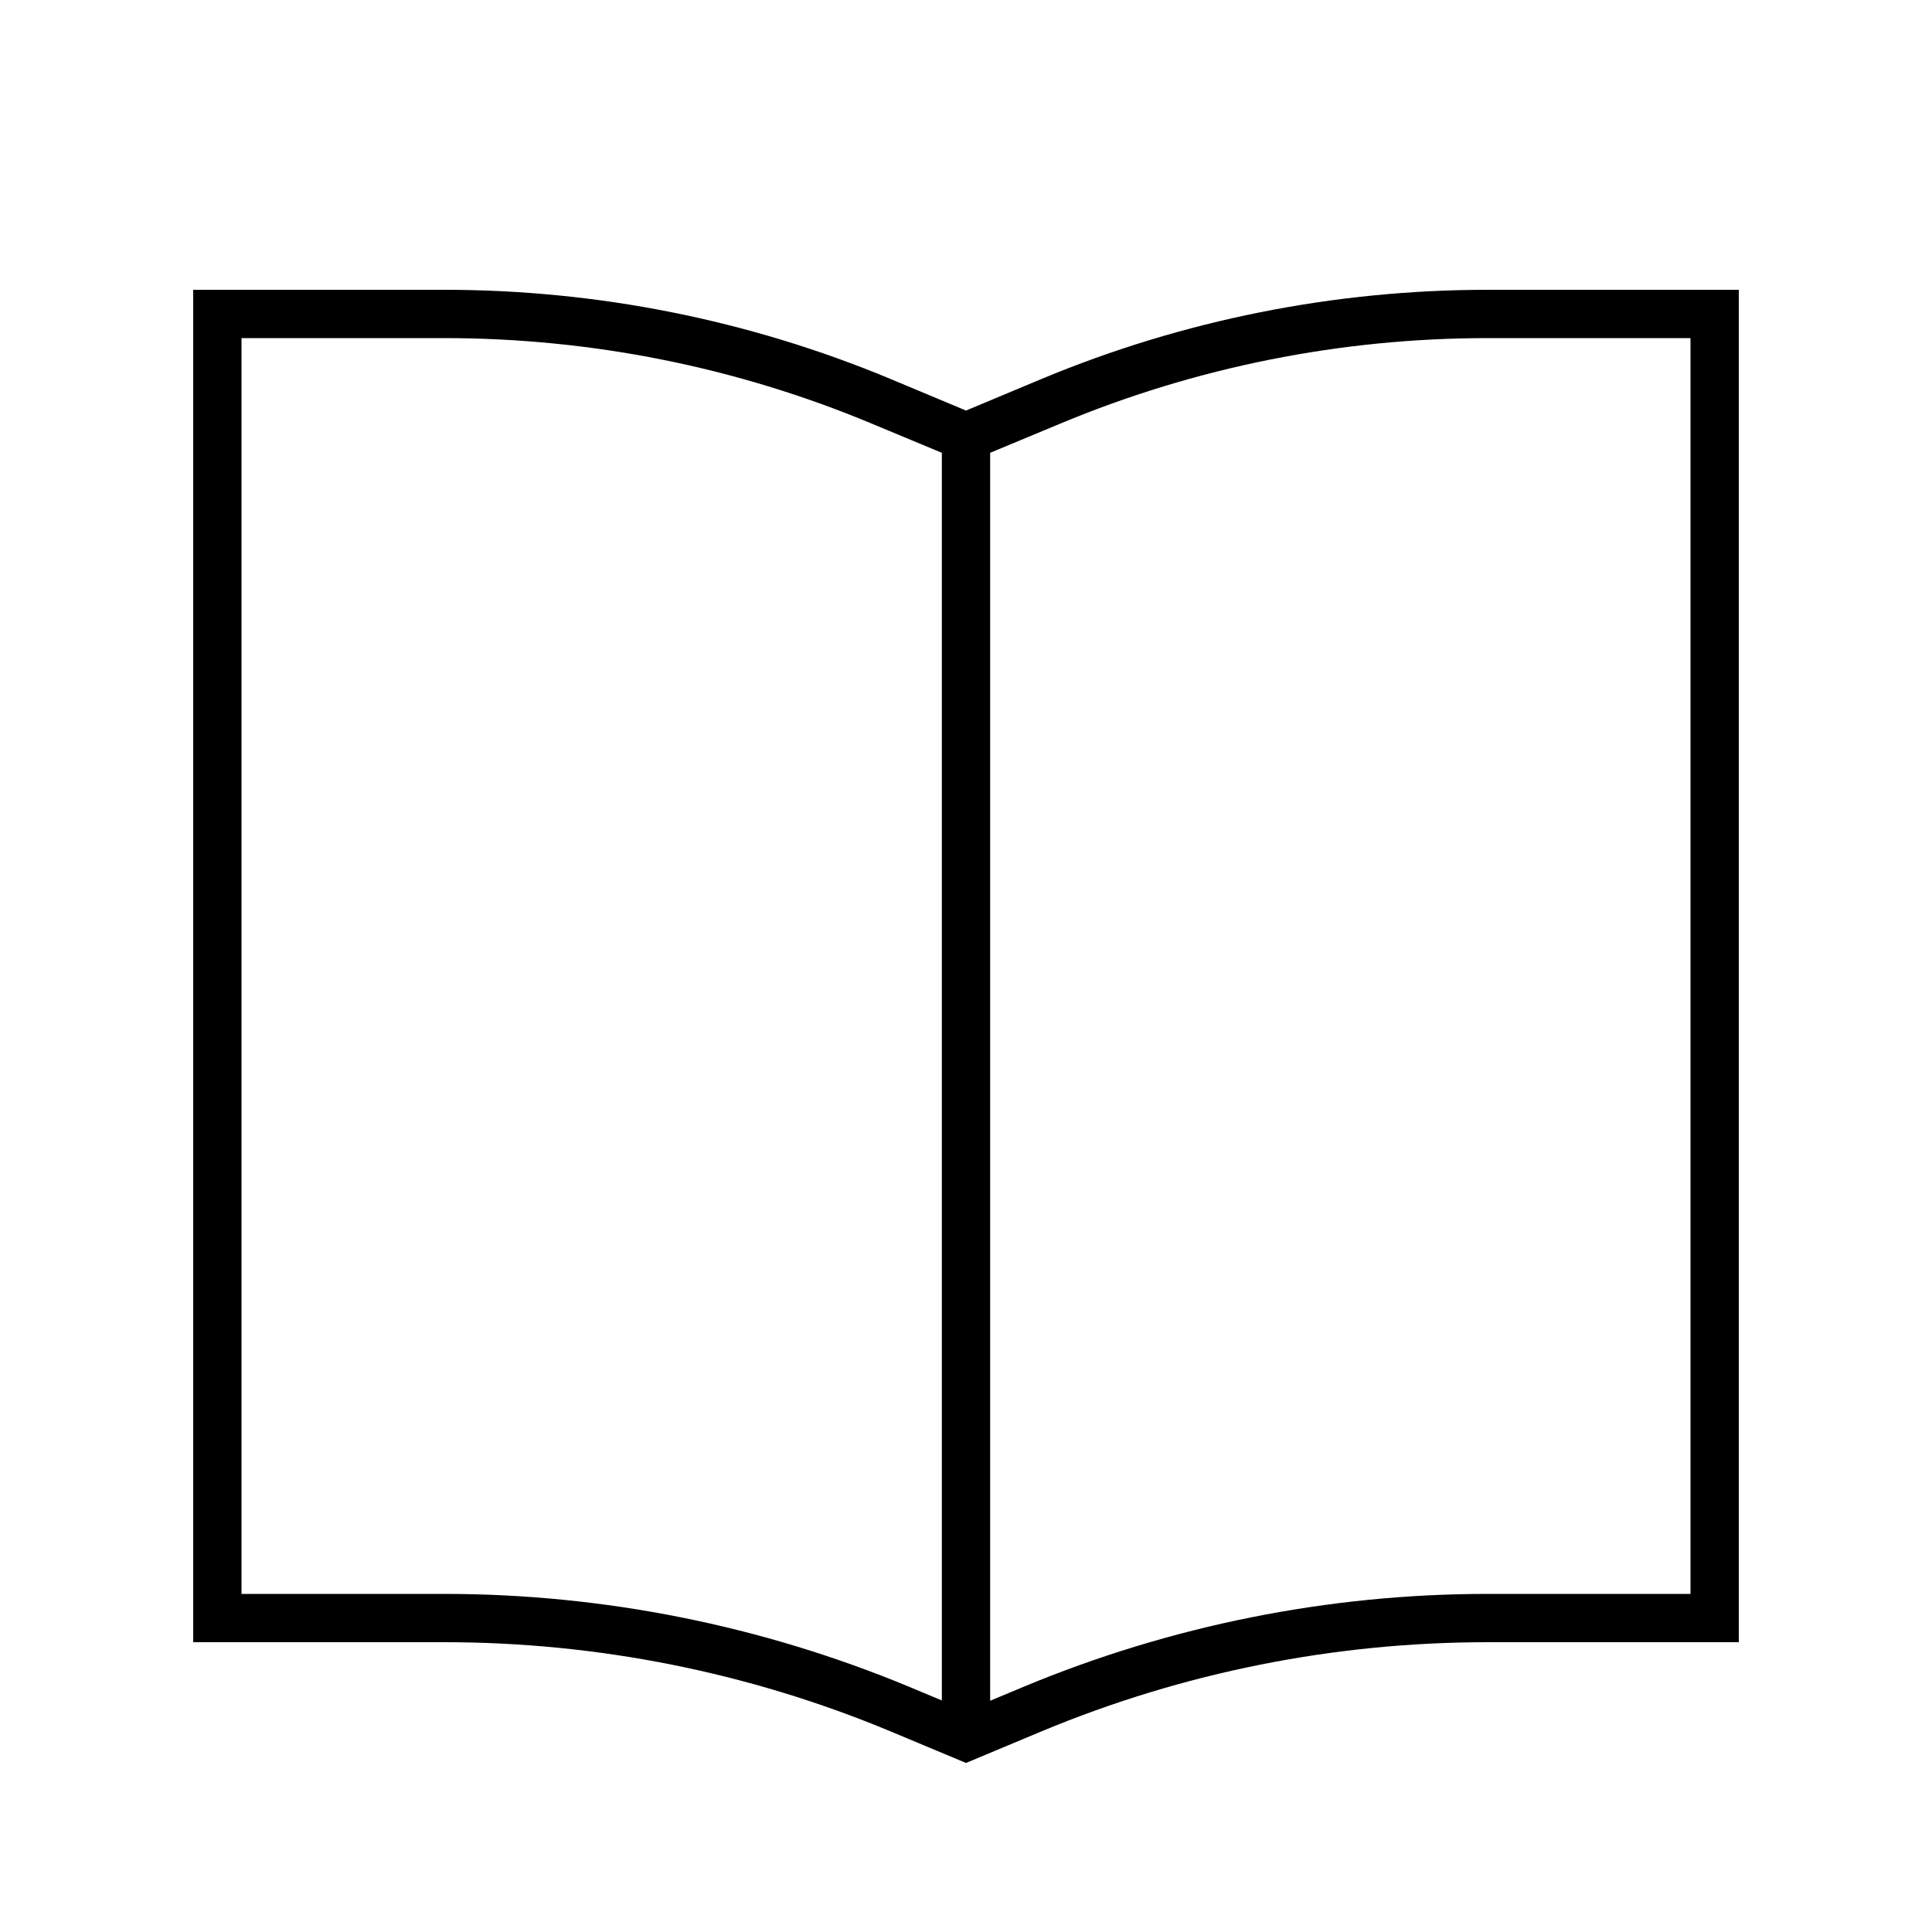 <svg xmlns="http://www.w3.org/2000/svg" viewBox="0 0 640 640"><!--! Font Awesome Pro 7.1.0 by @fontawesome - https://fontawesome.com License - https://fontawesome.com/license (Commercial License) Copyright 2025 Fonticons, Inc. --><path fill="currentColor" d="M312 150L312 563.3L301 558.7C252.3 538.5 200 528 147.2 528L80 528L80 112L147.2 112C195.8 112 243.9 121.6 288.7 140.3L312 150zM328 563.3L328 150L351.3 140.3C396.1 121.6 444.2 112 492.8 112L560 112L560 528L492.8 528C440 528 387.7 538.5 339 558.8L328 563.4zM576 96L492.8 96C442.1 96 391.9 106 345.1 125.5L320 136L294.9 125.5C248.1 106 197.9 96 147.2 96L64 96L64 544L147.2 544C197.9 544 248.1 554 294.9 573.5L320 584L345.1 573.5C391.9 554 442.1 544 492.8 544L576 544L576 96z"/></svg>